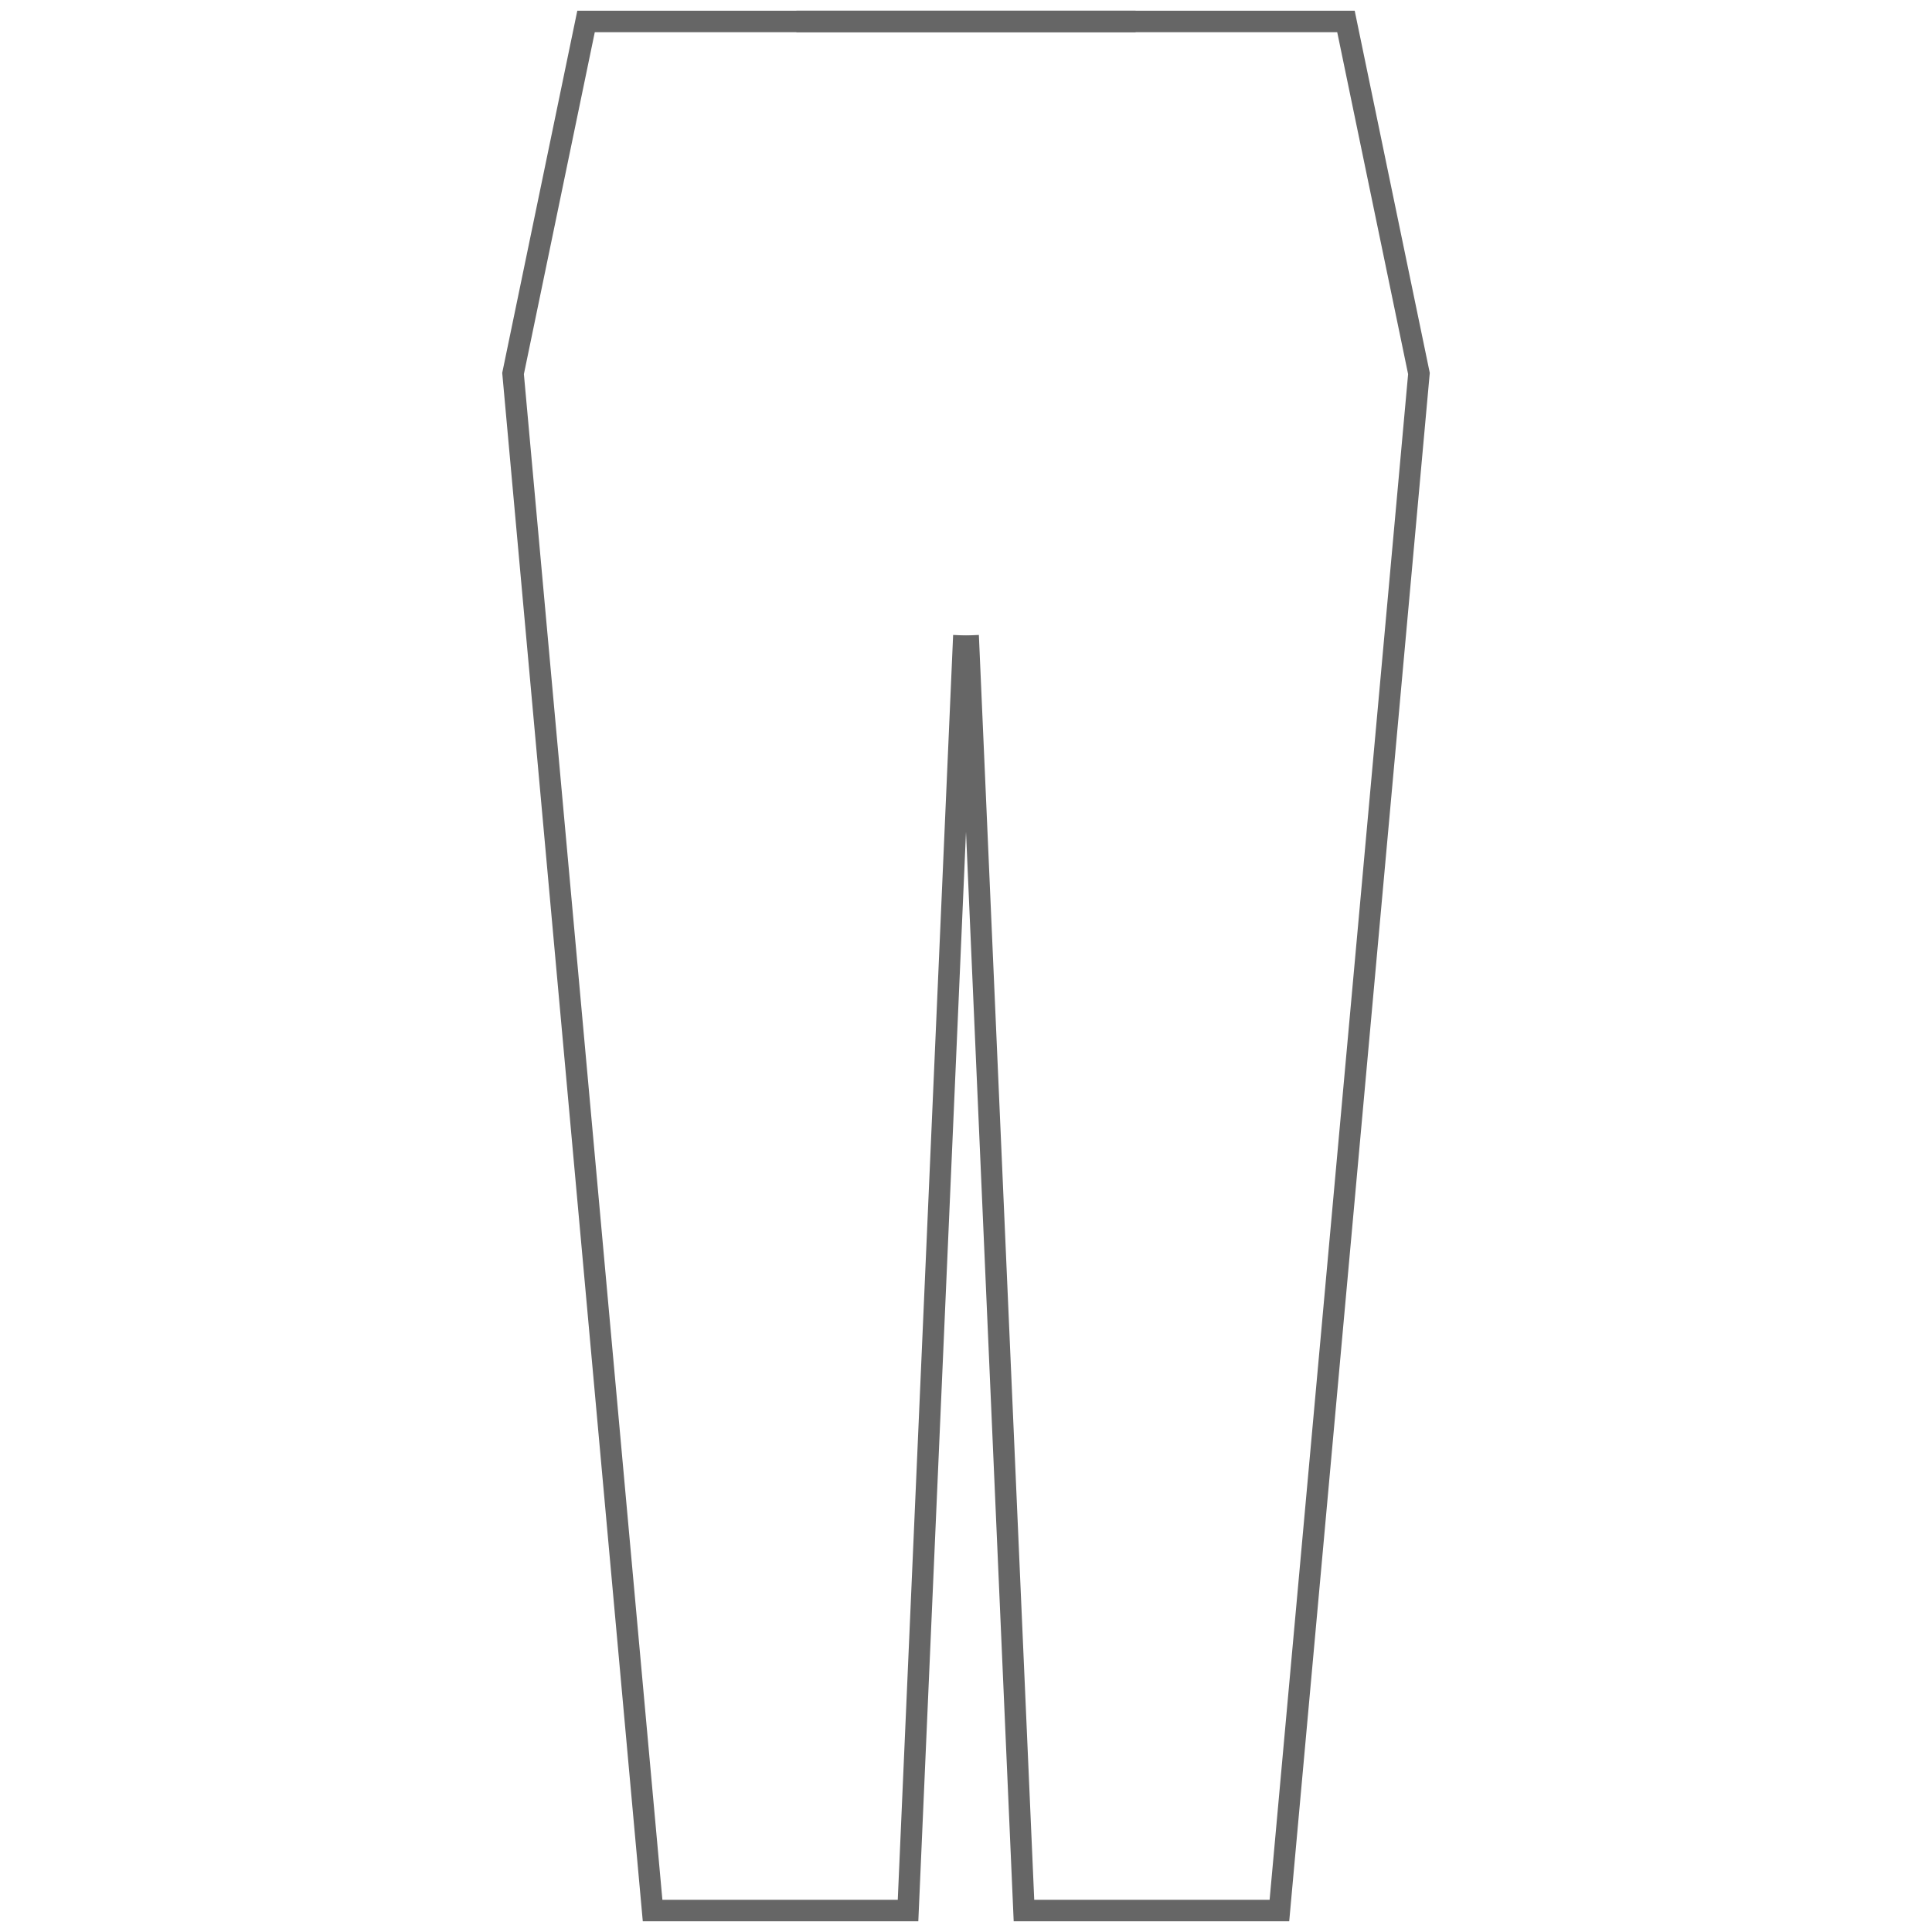 <?xml version="1.0" encoding="UTF-8"?>
<svg id="Warstwa_2" data-name="Warstwa 2" xmlns="http://www.w3.org/2000/svg" version="1.1" viewBox="0 0 90 90">
  <defs>
    <style>
      .cls-1 {
        fill: none;
        stroke: #666;
        stroke-miterlimit: 10;
      }
    </style>
  </defs>
  <g id="spodnie_obcisle" data-name="spodnie obcisle">
    <polyline class="cls-1" points="37.1 1 62.7 1 66.1 17.4 59.6 89 47.7 89 45.1 29.6"/>
    <polyline class="cls-1" points="52.9 1 27.3 1 23.9 17.4 30.4 89 42.3 89 44.9 29.6"/>
  </g>
</svg>